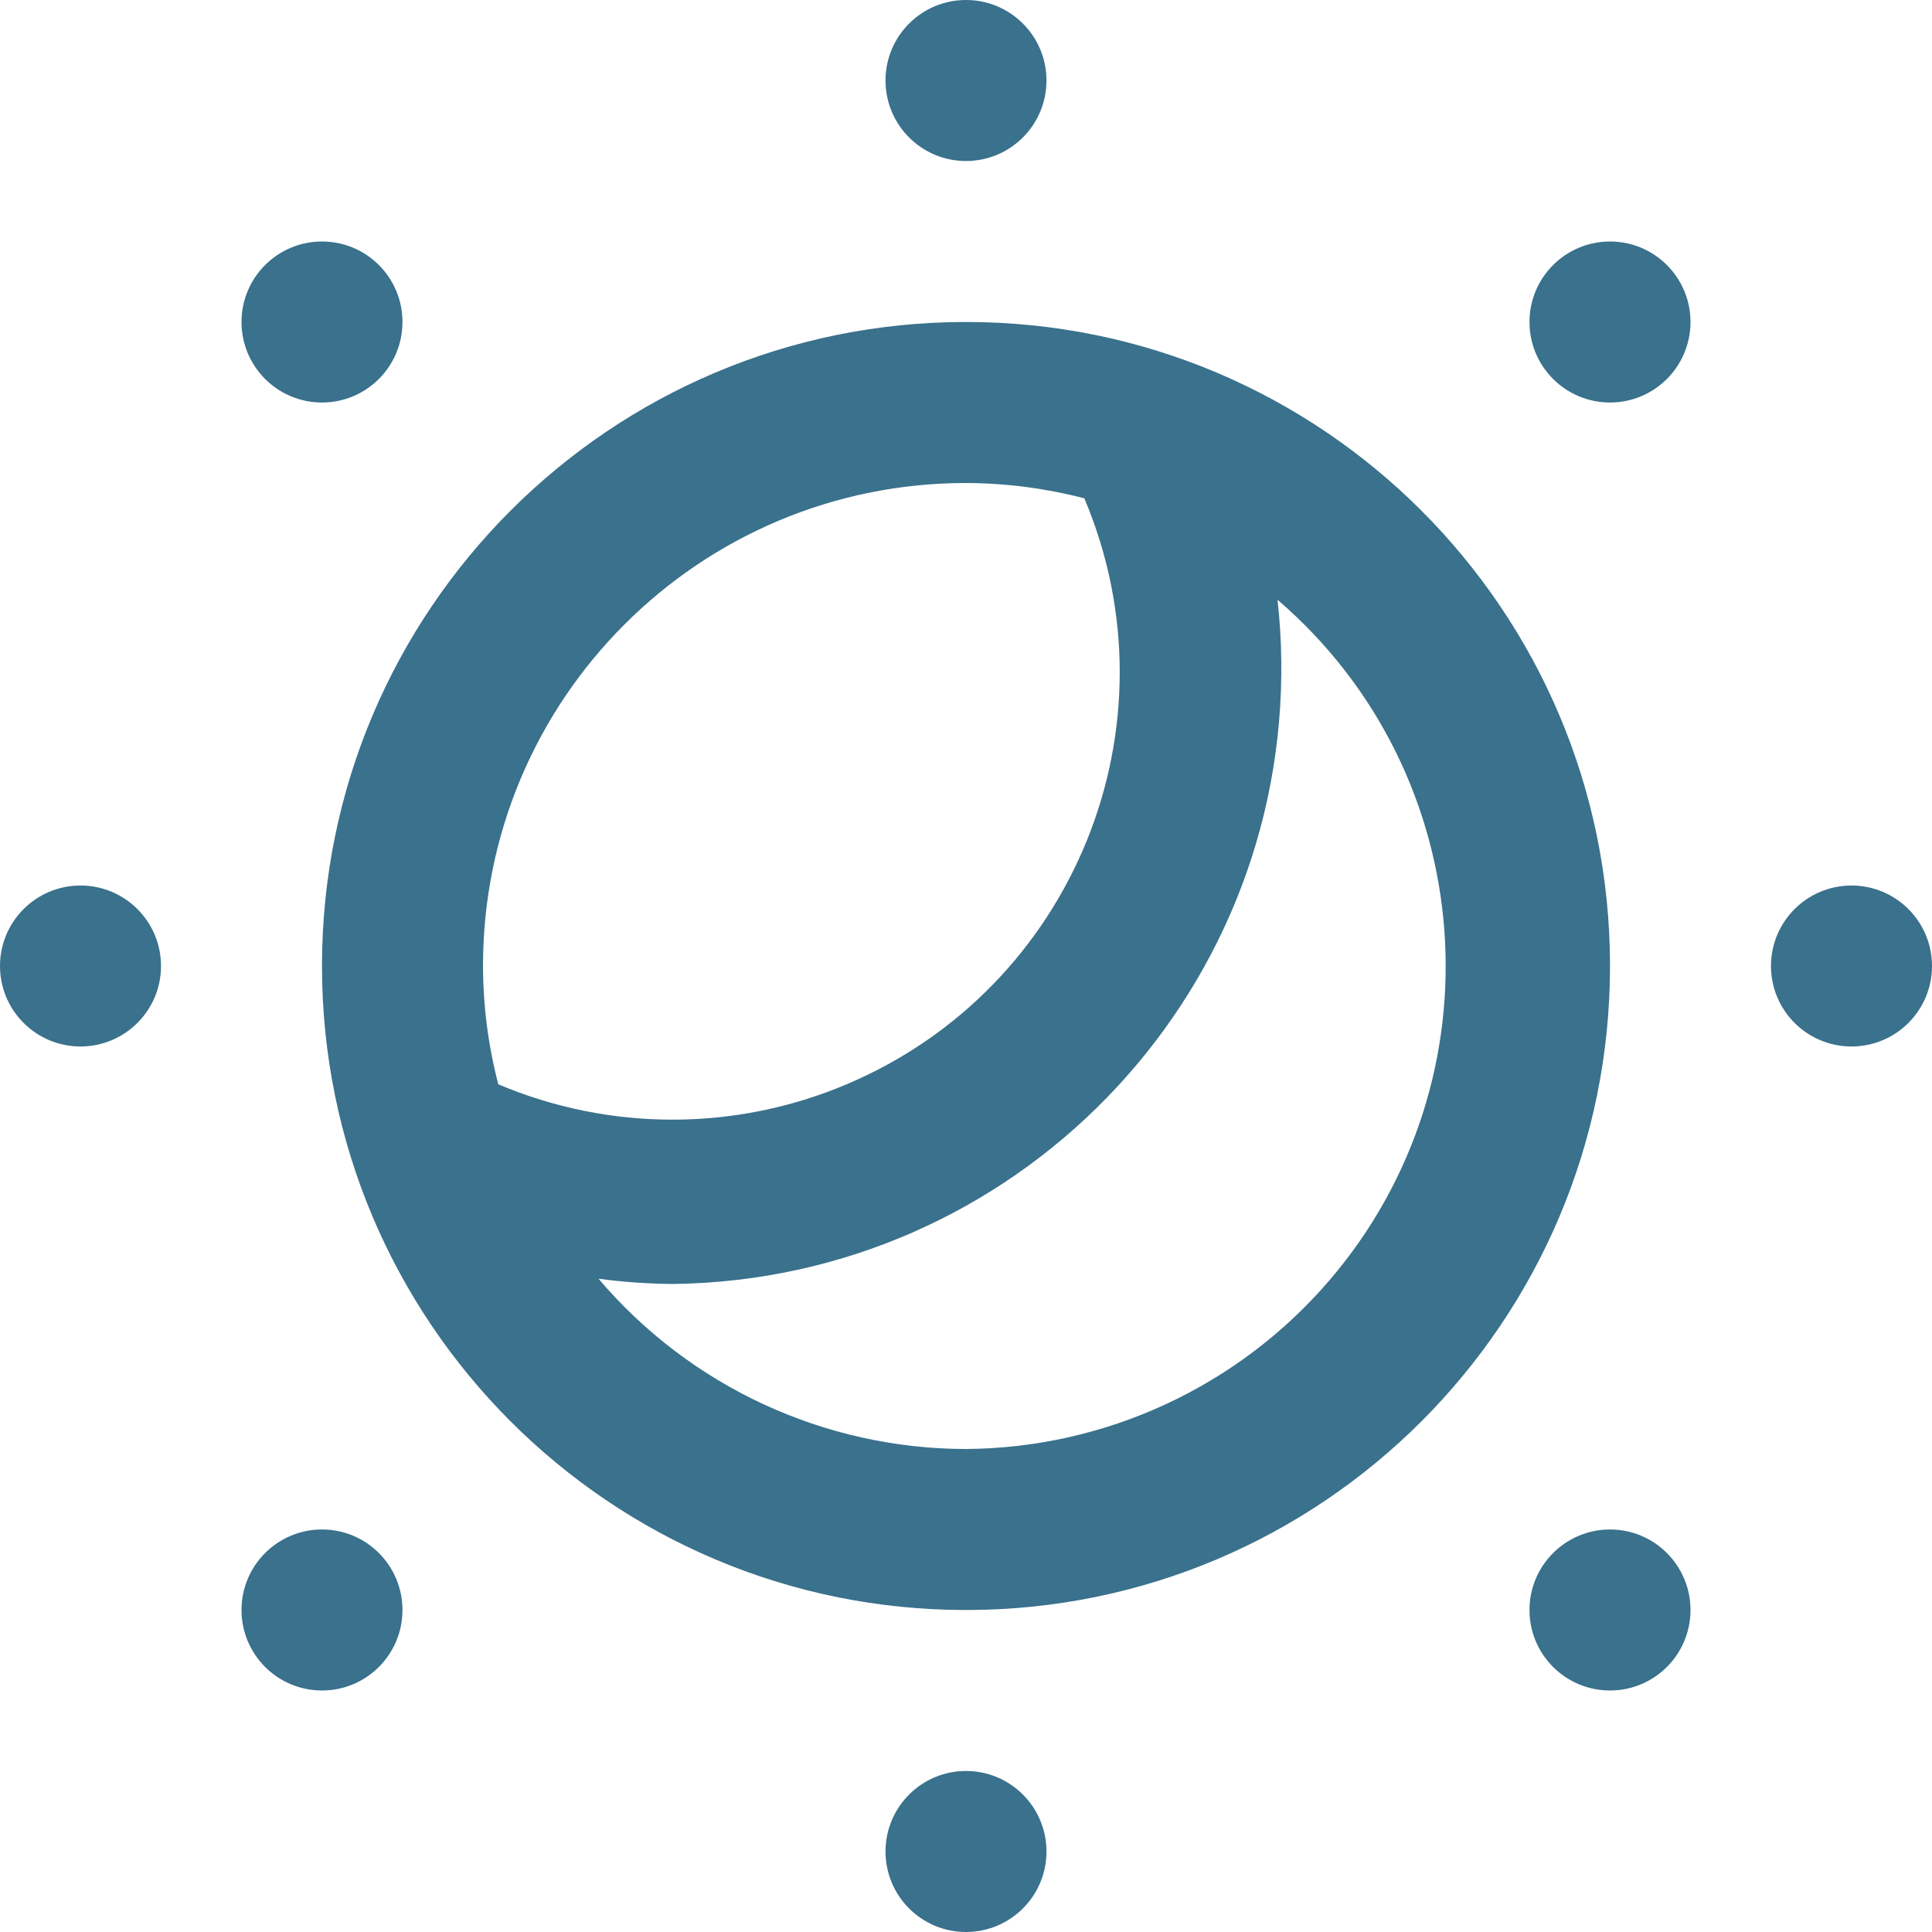 <svg version="1.1" xmlns="http://www.w3.org/2000/svg" xmlns:xlink="http://www.w3.org/1999/xlink" width="38" height="38" viewBox="0 0 38 38">
<path id="dark-mode" d="M36.417,20.583 C35.542,20.583 34.833,19.874 34.833,19.000 C34.833,18.126 35.542,17.417 36.417,17.417 C37.291,17.417 38.000,18.126 38.000,19.000 C38.000,19.874 37.291,20.583 36.417,20.583 zM31.667,33.250 C30.792,33.250 30.083,32.541 30.083,31.667 C30.083,30.792 30.792,30.083 31.667,30.083 C32.541,30.083 33.250,30.792 33.250,31.667 C33.250,32.541 32.541,33.250 31.667,33.250 zM31.667,7.917 C30.792,7.917 30.083,7.208 30.083,6.333 C30.083,5.459 30.792,4.750 31.667,4.750 C32.541,4.750 33.250,5.459 33.250,6.333 C33.250,7.208 32.541,7.917 31.667,7.917 zM19.000,31.667 C12.004,31.667 6.333,25.996 6.333,19.000 C6.333,12.004 12.004,6.333 19.000,6.333 C25.996,6.333 31.667,12.004 31.667,19.000 C31.667,25.996 25.996,31.667 19.000,31.667 zM21.327,9.801 C20.567,9.604 19.785,9.503 19.000,9.500 C13.753,9.500 9.500,13.753 9.500,19.000 C9.502,19.785 9.603,20.567 9.801,21.327 C11.991,22.254 14.462,22.254 16.652,21.327 C21.126,19.435 23.219,14.275 21.327,9.801 zM25.127,11.796 C25.171,12.189 25.196,12.585 25.201,12.980 C25.291,19.669 19.941,25.164 13.252,25.254 C12.757,25.251 12.263,25.217 11.772,25.151 C13.574,27.272 16.216,28.497 19.000,28.500 C21.746,28.481 24.349,27.275 26.139,25.193 C29.559,21.214 29.106,15.216 25.127,11.796 zM19.000,3.167 C18.125,3.167 17.417,2.458 17.417,1.583 C17.417,0.709 18.125,-0.000 19.000,-0.000 C19.874,-0.000 20.583,0.709 20.583,1.583 C20.583,2.458 19.874,3.167 19.000,3.167 zM6.333,7.917 C5.459,7.917 4.750,7.208 4.750,6.333 C4.750,5.459 5.459,4.750 6.333,4.750 C7.208,4.750 7.916,5.459 7.916,6.333 C7.916,7.208 7.208,7.917 6.333,7.917 zM1.583,20.583 C0.709,20.583 -0.000,19.874 -0.000,19.000 C-0.000,18.126 0.709,17.417 1.583,17.417 C2.458,17.417 3.167,18.126 3.167,19.000 C3.167,19.874 2.458,20.583 1.583,20.583 zM6.333,30.083 C7.208,30.083 7.916,30.792 7.916,31.667 C7.916,32.541 7.208,33.250 6.333,33.250 C5.459,33.250 4.750,32.541 4.750,31.667 C4.750,30.792 5.459,30.083 6.333,30.083 zM19.000,34.833 C19.874,34.833 20.583,35.542 20.583,36.417 C20.583,37.291 19.874,38.000 19.000,38.000 C18.125,38.000 17.417,37.291 17.417,36.417 C17.417,35.542 18.125,34.833 19.000,34.833 z" fill="#3A718C" />
</svg>
